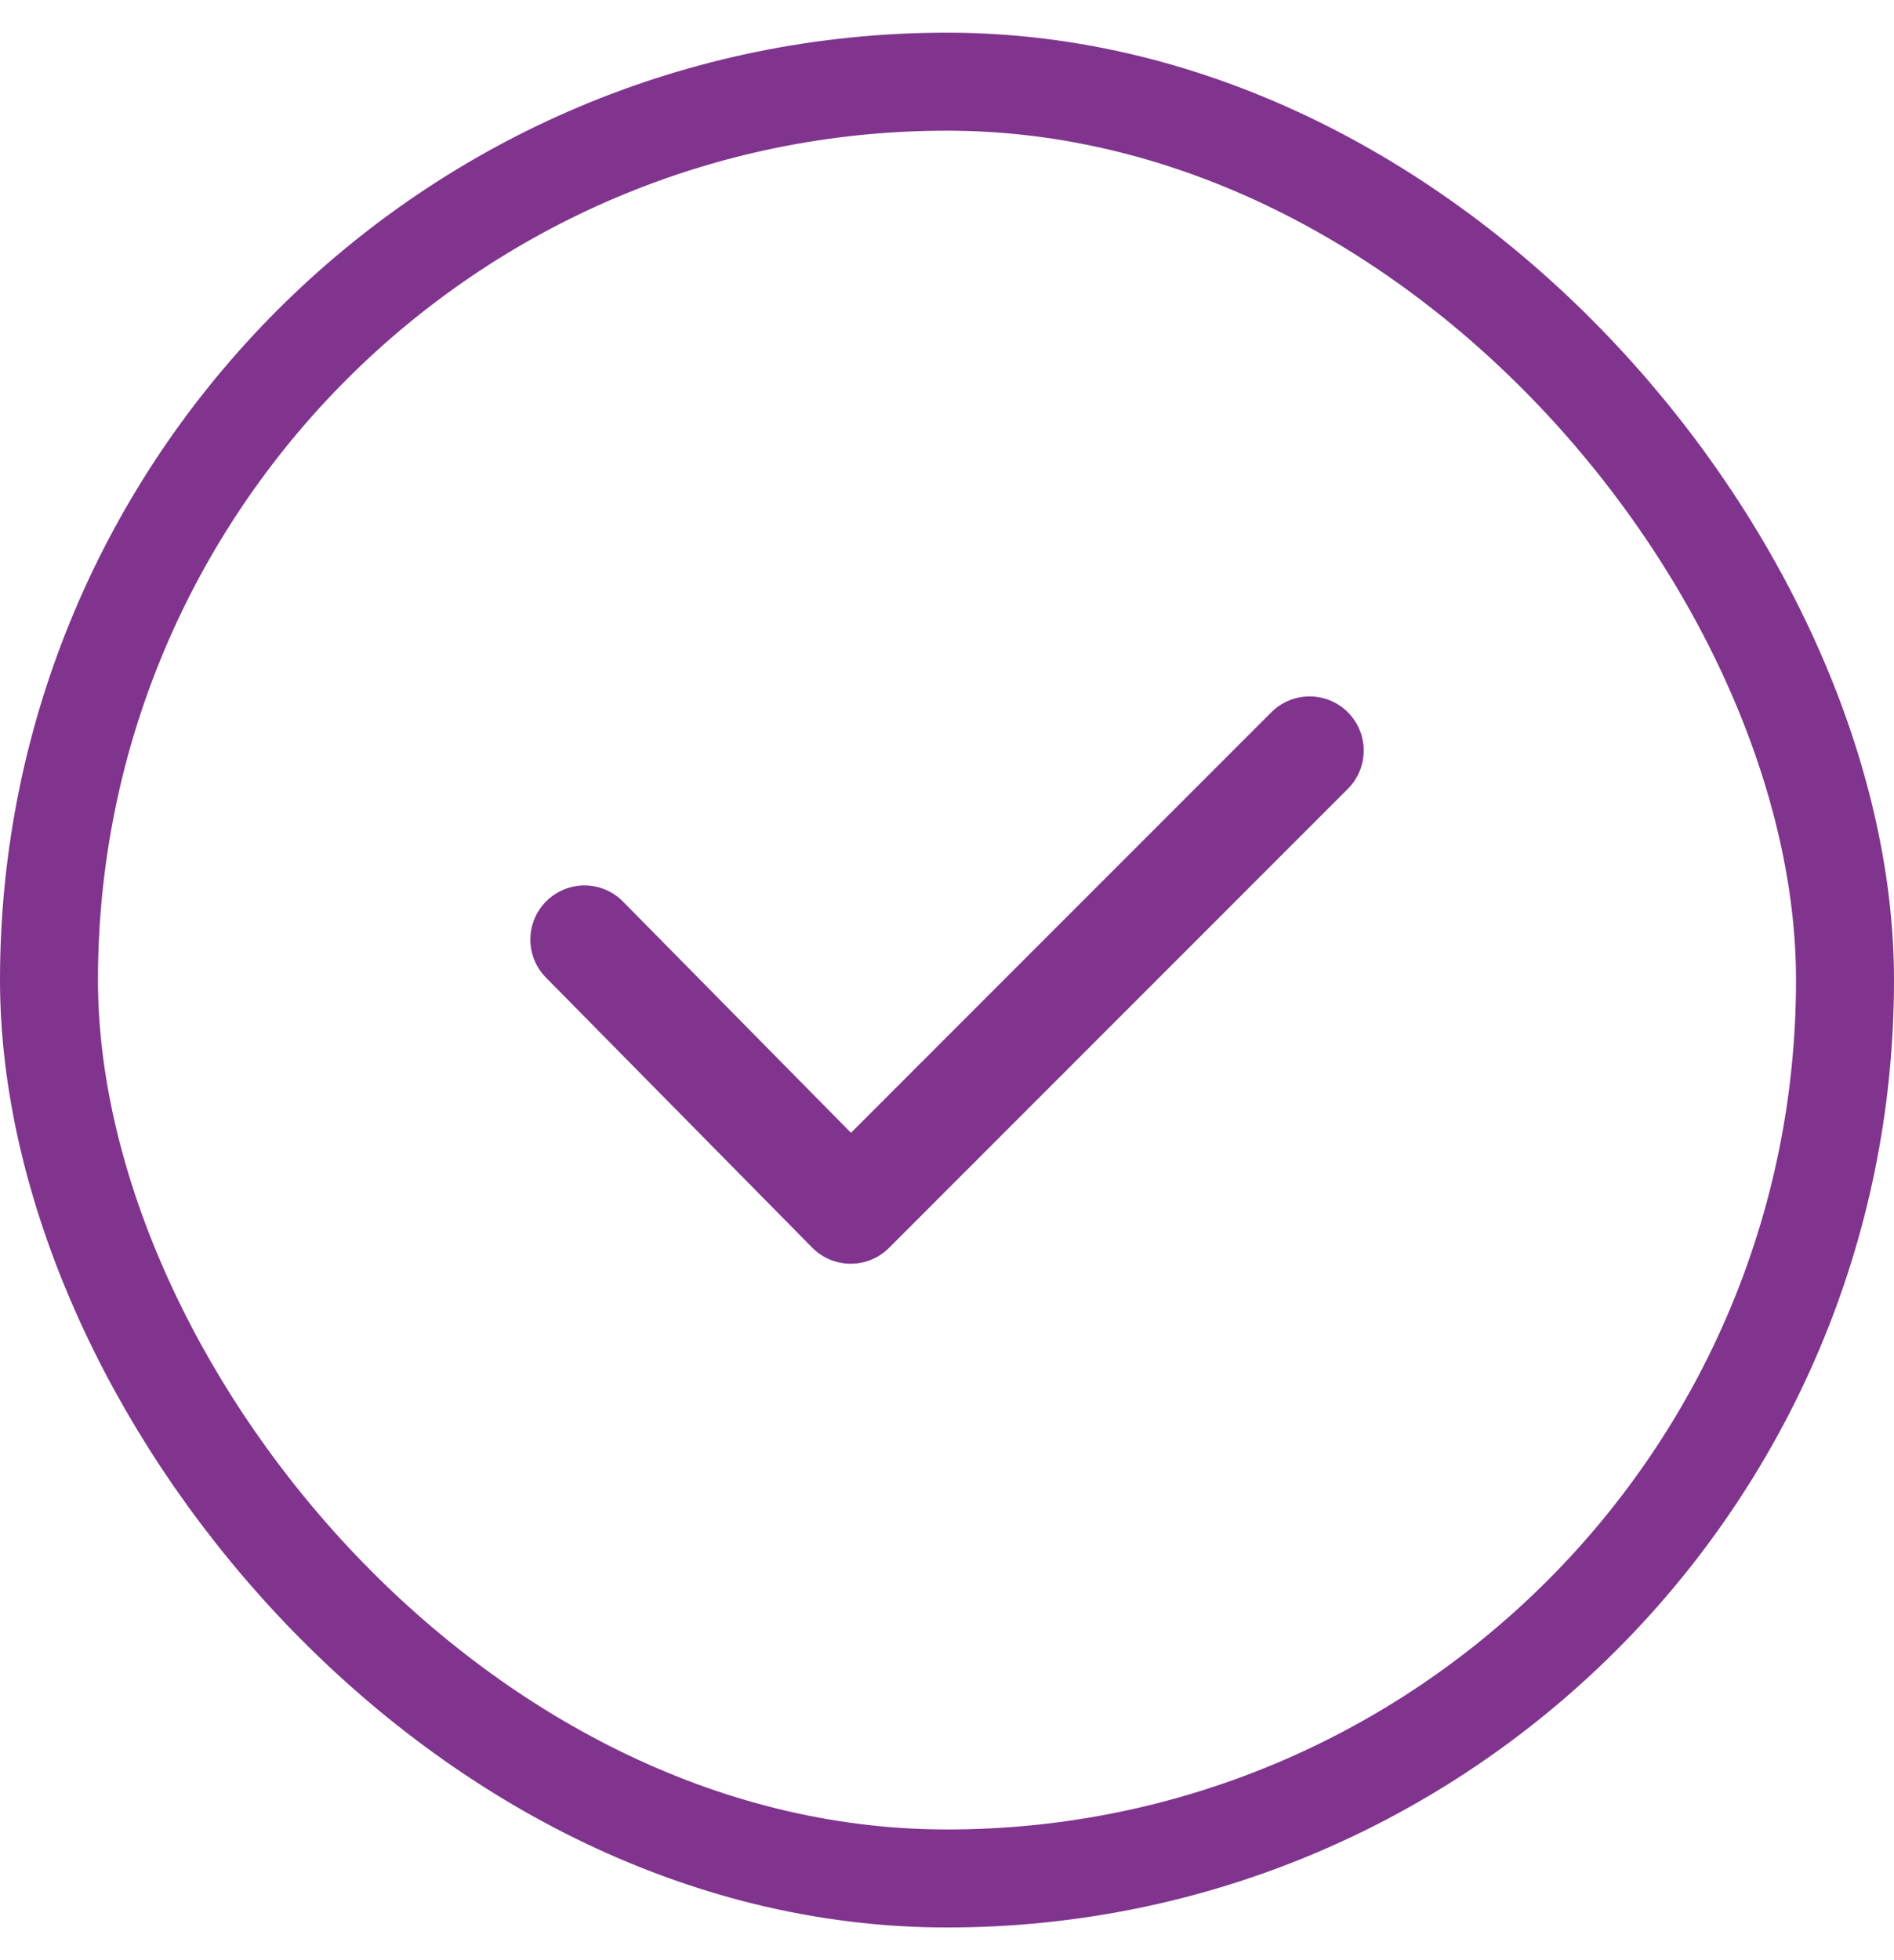 <svg width="29" height="30" viewBox="0 0 29 30" fill="none" xmlns="http://www.w3.org/2000/svg">
<rect x="0.75" y="1.25" width="27.5" height="27.5" rx="13.75" stroke="#80348E" stroke-width="1.5"/>
<path d="M8.949 14.38L13.026 18.513L20.052 11.487" stroke="#80348E" stroke-width="1.657" stroke-linecap="round" stroke-linejoin="round"/>
</svg>
